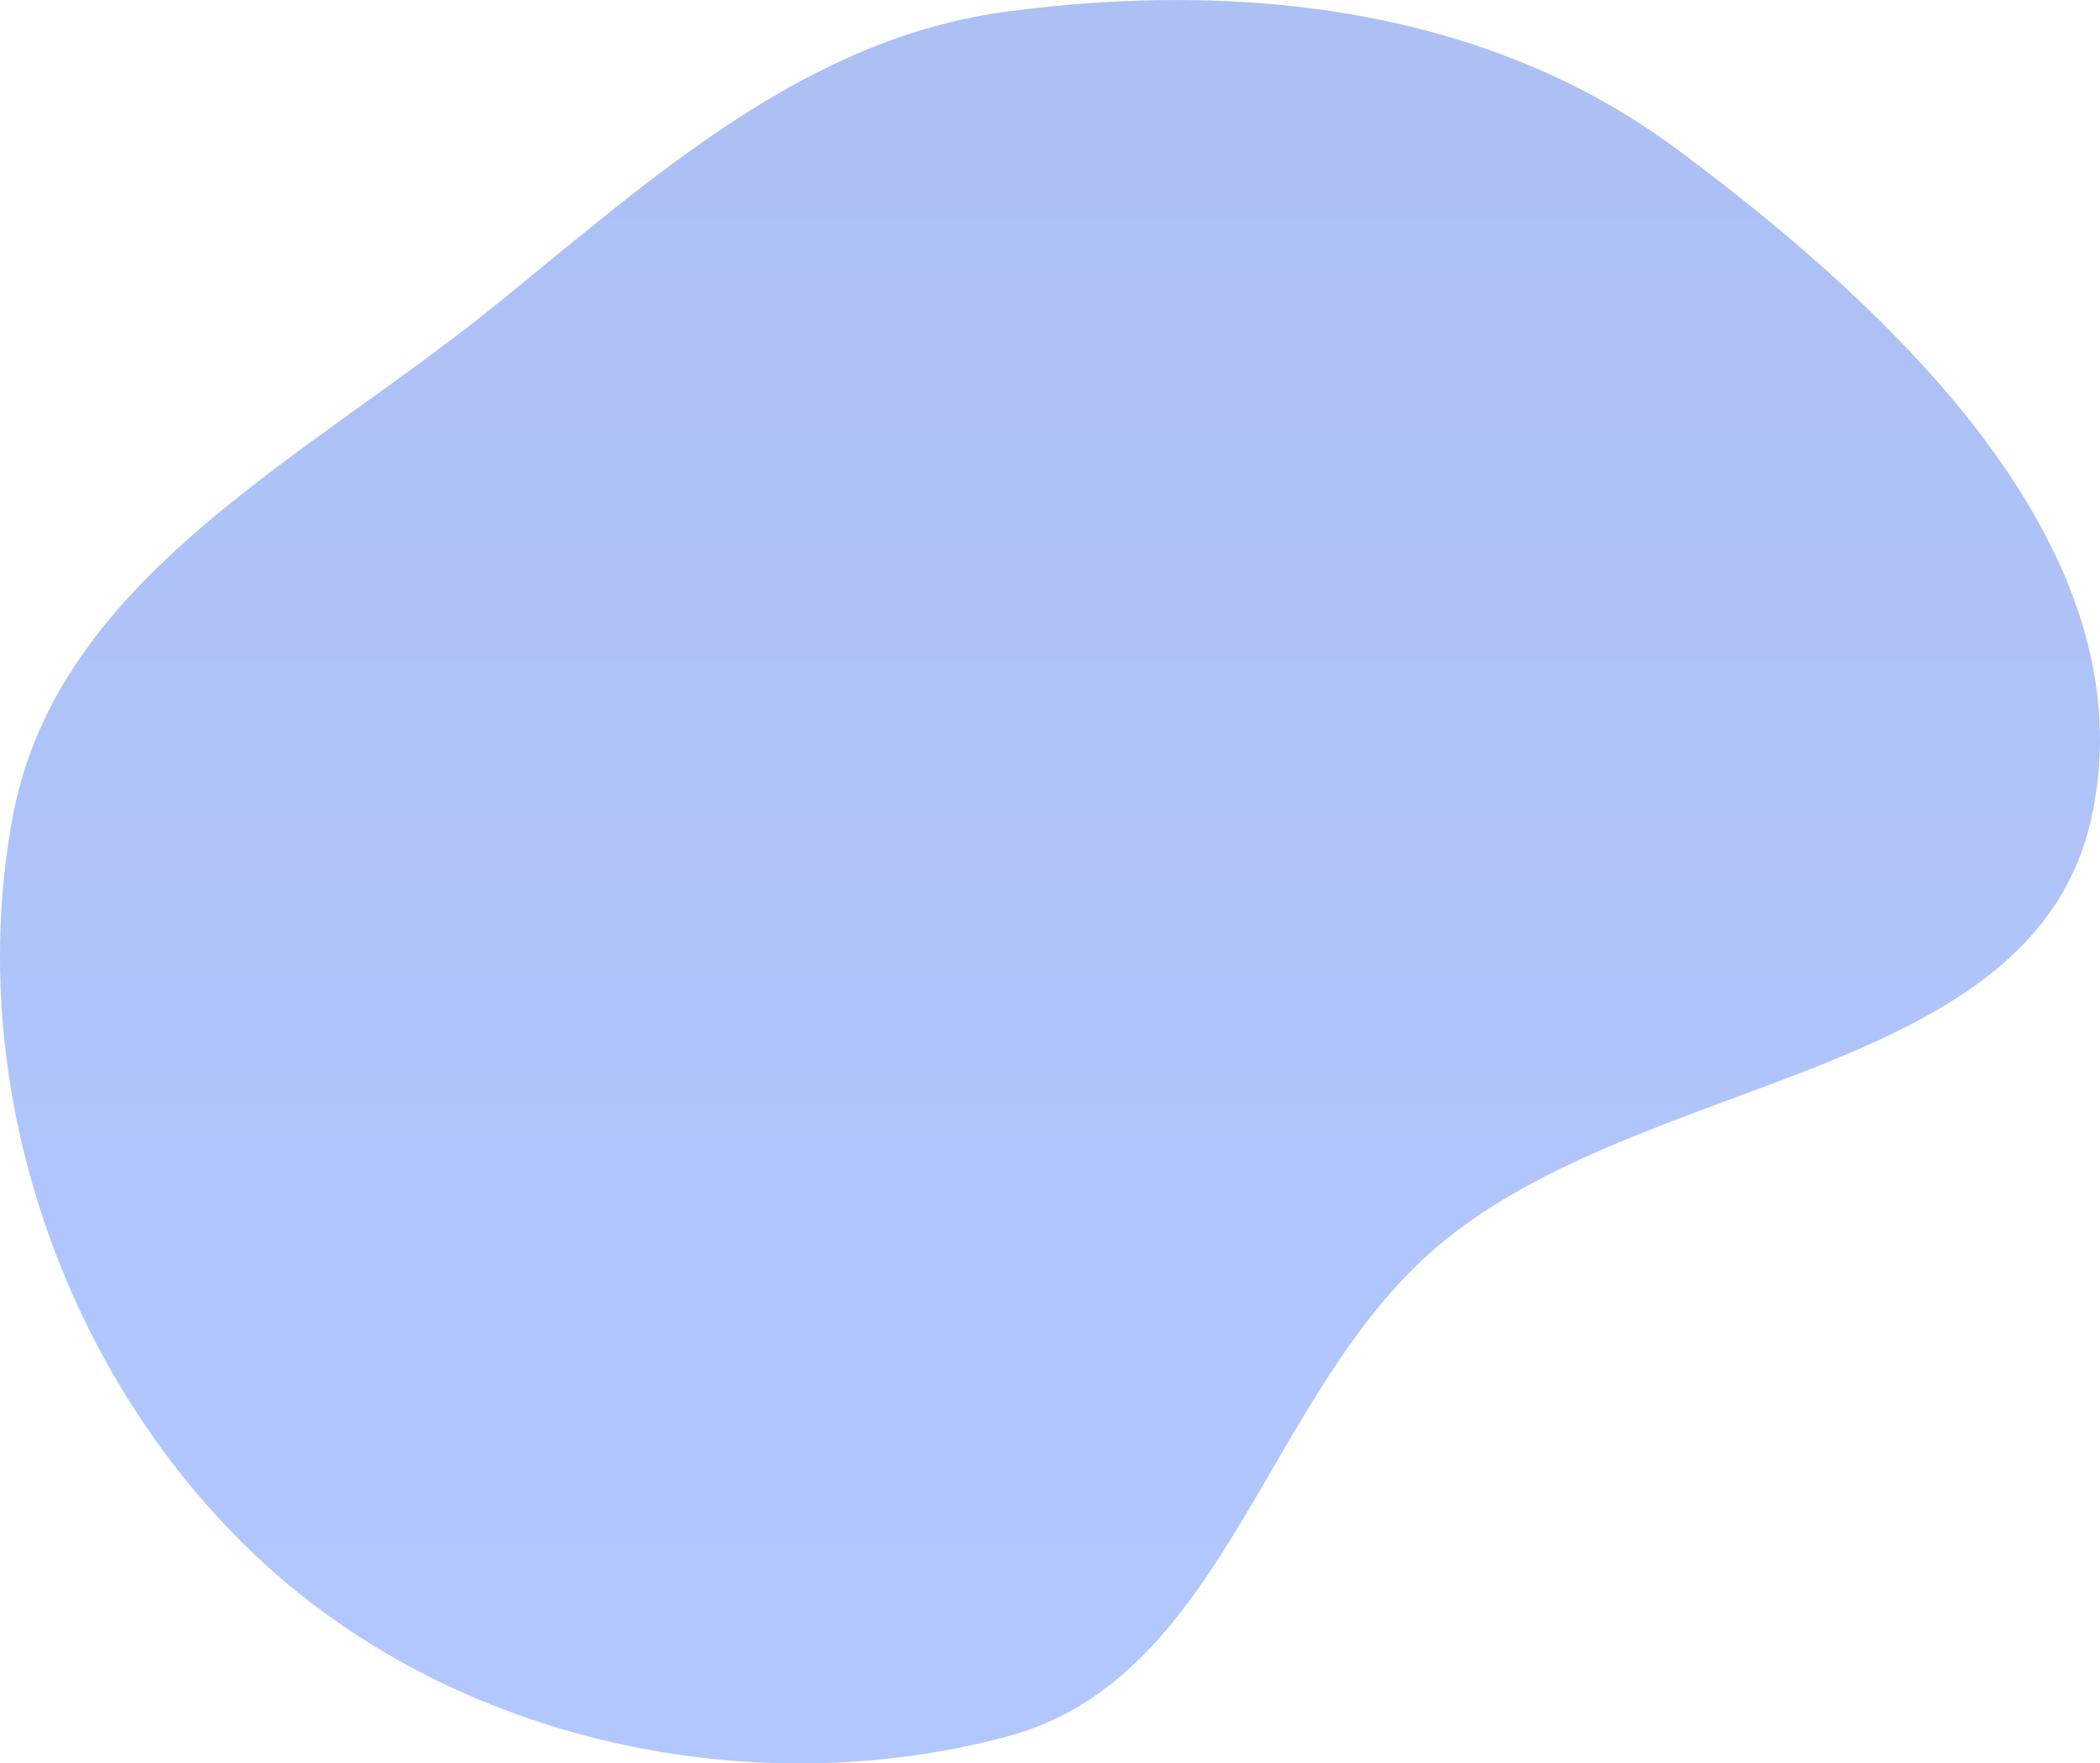 <svg width="593" height="498" viewBox="0 0 593 498" fill="none" xmlns="http://www.w3.org/2000/svg">
<path opacity="0.5" fill-rule="evenodd" clip-rule="evenodd" d="M284.55 3.238C350.824 -5.529 419.885 2.252 473.508 42.108C535.298 88.034 607.01 155.593 590.63 230.735C574.347 305.436 464.33 302.441 405.97 351.943C357.301 393.227 346.231 473.825 284.55 490.362C212.153 509.772 128.971 491.791 73.959 440.958C17.494 388.783 -10.442 306.256 3.579 230.735C16.131 163.13 86.32 129.564 139.813 86.252C184.736 49.878 227.208 10.824 284.55 3.238Z" fill="url(#paint0_linear_2145_3101)"/>
<defs>
<linearGradient id="paint0_linear_2145_3101" x1="296.5" y1="0" x2="296.5" y2="498" gradientUnits="userSpaceOnUse">
<stop stop-color="#5981E9"/>
<stop offset="1" stop-color="#6691FF"/>
</linearGradient>
</defs>
</svg>
